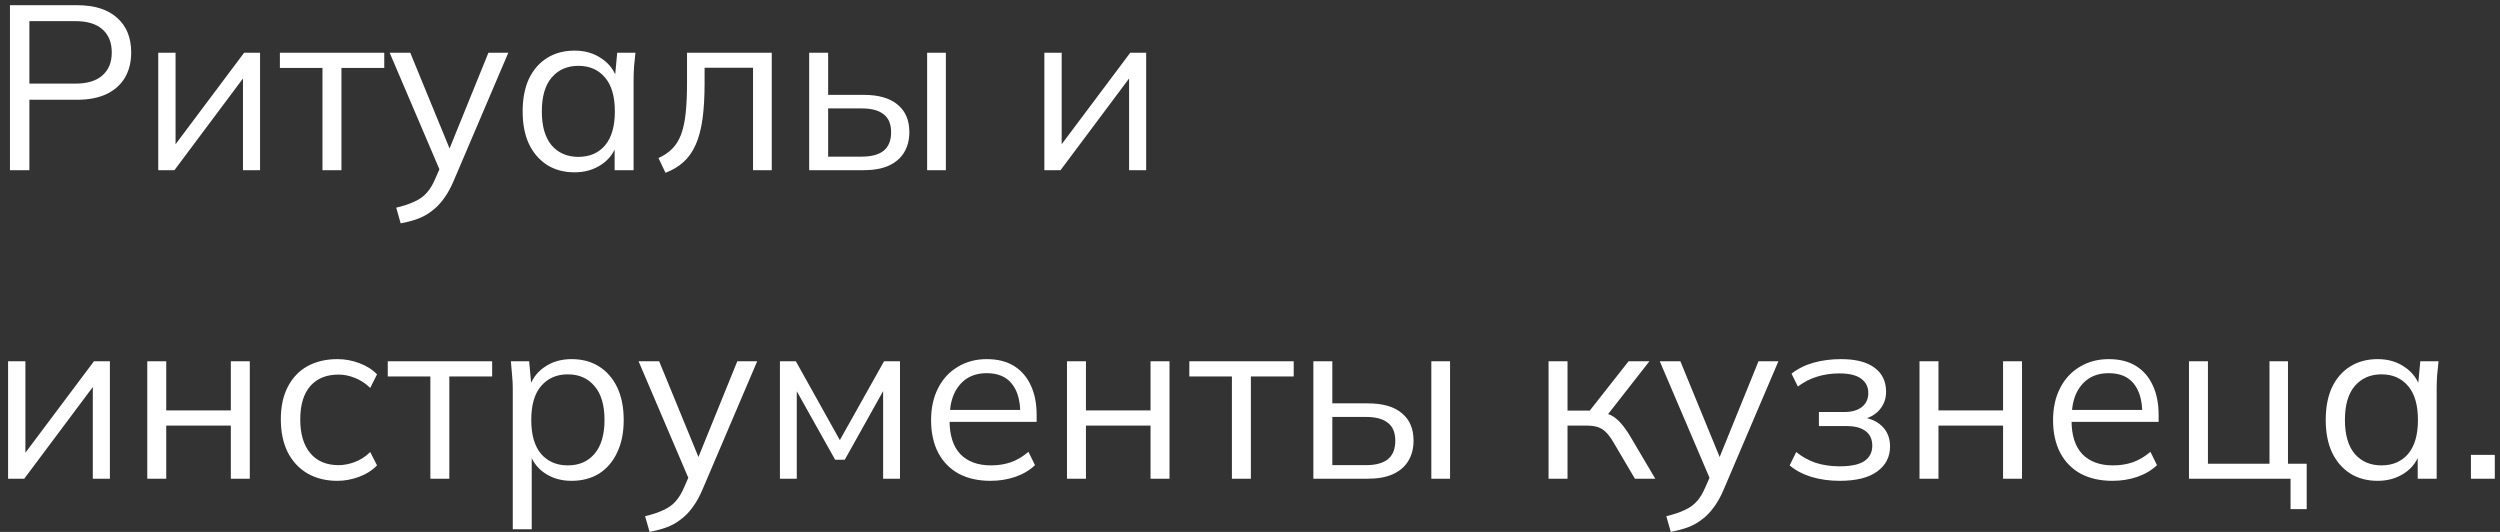 <?xml version="1.0" encoding="UTF-8"?> <svg xmlns="http://www.w3.org/2000/svg" width="235" height="50" viewBox="0 0 235 50" fill="none"><rect x="0" y="0" width="235" height="50" fill="#333333" stroke="none"/><path d="M0.936 16V0.49H7.25C8.878 0.49 10.132 0.886 11.012 1.678C11.892 2.455 12.332 3.541 12.332 4.934C12.332 5.843 12.134 6.635 11.738 7.31C11.342 7.97 10.763 8.483 10 8.85C9.237 9.202 8.321 9.378 7.25 9.378H2.762V16H0.936ZM2.762 7.86H7.074C8.203 7.86 9.054 7.603 9.626 7.09C10.213 6.577 10.506 5.858 10.506 4.934C10.506 3.995 10.213 3.269 9.626 2.756C9.054 2.243 8.203 1.986 7.074 1.986H2.762V7.86ZM14.875 16V4.956H16.503V14.35H15.909L22.949 4.956H24.445V16H22.839V6.584H23.433L16.393 16H14.875ZM30.313 16V6.386H26.309V4.956H36.121V6.386H32.095V16H30.313ZM37.662 20.994L37.244 19.52C37.933 19.359 38.505 19.168 38.96 18.948C39.429 18.743 39.818 18.464 40.126 18.112C40.434 17.76 40.698 17.32 40.918 16.792L41.49 15.494L41.446 16.242L36.628 4.956H38.564L42.546 14.658H41.974L45.912 4.956H47.782L42.678 16.924C42.385 17.628 42.062 18.215 41.71 18.684C41.358 19.168 40.977 19.557 40.566 19.85C40.17 20.158 39.73 20.4 39.246 20.576C38.762 20.752 38.234 20.891 37.662 20.994ZM54.013 16.198C53.03 16.198 52.172 15.971 51.439 15.516C50.706 15.047 50.134 14.387 49.723 13.536C49.327 12.685 49.129 11.666 49.129 10.478C49.129 9.275 49.327 8.249 49.723 7.398C50.134 6.547 50.706 5.895 51.439 5.44C52.172 4.985 53.03 4.758 54.013 4.758C55.01 4.758 55.868 5.015 56.587 5.528C57.32 6.027 57.804 6.709 58.039 7.574H57.775L58.017 4.956H59.733C59.689 5.381 59.645 5.814 59.601 6.254C59.572 6.679 59.557 7.097 59.557 7.508V16H57.775V13.404H58.017C57.782 14.269 57.298 14.951 56.565 15.45C55.832 15.949 54.981 16.198 54.013 16.198ZM54.365 14.746C55.421 14.746 56.257 14.387 56.873 13.668C57.489 12.935 57.797 11.871 57.797 10.478C57.797 9.07 57.489 8.007 56.873 7.288C56.257 6.555 55.421 6.188 54.365 6.188C53.324 6.188 52.488 6.555 51.857 7.288C51.241 8.007 50.933 9.07 50.933 10.478C50.933 11.871 51.241 12.935 51.857 13.668C52.488 14.387 53.324 14.746 54.365 14.746ZM62.557 16.242L61.897 14.856C62.41 14.621 62.835 14.335 63.173 13.998C63.525 13.646 63.803 13.206 64.009 12.678C64.214 12.135 64.361 11.468 64.449 10.676C64.537 9.869 64.581 8.901 64.581 7.772V4.956H72.545V16H70.785V6.364H66.231V7.838C66.231 9.129 66.165 10.251 66.033 11.204C65.901 12.143 65.688 12.942 65.395 13.602C65.101 14.262 64.72 14.805 64.251 15.23C63.781 15.655 63.217 15.993 62.557 16.242ZM76.063 16V4.956H77.845V8.916H81.167C82.589 8.916 83.66 9.224 84.379 9.84C85.112 10.441 85.479 11.299 85.479 12.414C85.479 13.162 85.31 13.807 84.973 14.35C84.65 14.878 84.166 15.289 83.521 15.582C82.89 15.861 82.105 16 81.167 16H76.063ZM77.845 14.724H81.013C81.907 14.724 82.589 14.541 83.059 14.174C83.528 13.793 83.763 13.213 83.763 12.436C83.763 11.659 83.528 11.094 83.059 10.742C82.604 10.375 81.922 10.192 81.013 10.192H77.845V14.724ZM87.151 16V4.956H88.911V16H87.151ZM98.17 16V4.956H99.798V14.35H99.204L106.244 4.956H107.74V16H106.134V6.584H106.728L99.688 16H98.17ZM0.76 45V33.956H2.388V43.35H1.794L8.834 33.956H10.33V45H8.724V35.584H9.318L2.278 45H0.76ZM13.844 45V33.956H15.626V38.576H21.698V33.956H23.48V45H21.698V40.006H15.626V45H13.844ZM31.722 45.198C30.637 45.198 29.691 44.963 28.884 44.494C28.092 44.025 27.476 43.357 27.036 42.492C26.611 41.627 26.398 40.6 26.398 39.412C26.398 38.209 26.618 37.19 27.058 36.354C27.498 35.503 28.114 34.858 28.906 34.418C29.713 33.978 30.652 33.758 31.722 33.758C32.426 33.758 33.108 33.883 33.768 34.132C34.443 34.381 35 34.733 35.44 35.188L34.802 36.464C34.362 36.039 33.878 35.723 33.35 35.518C32.837 35.313 32.331 35.21 31.832 35.21C30.688 35.21 29.801 35.569 29.17 36.288C28.54 37.007 28.224 38.055 28.224 39.434C28.224 40.798 28.54 41.854 29.17 42.602C29.801 43.35 30.688 43.724 31.832 43.724C32.316 43.724 32.815 43.629 33.328 43.438C33.856 43.247 34.348 42.932 34.802 42.492L35.44 43.746C34.986 44.215 34.421 44.575 33.746 44.824C33.072 45.073 32.397 45.198 31.722 45.198ZM40.454 45V35.386H36.45V33.956H46.262V35.386H42.236V45H40.454ZM48.2 49.752V36.508C48.2 36.097 48.178 35.679 48.134 35.254C48.104 34.814 48.068 34.381 48.024 33.956H49.74L49.982 36.574H49.718C49.952 35.709 50.429 35.027 51.148 34.528C51.866 34.015 52.724 33.758 53.722 33.758C54.719 33.758 55.577 33.985 56.296 34.44C57.029 34.895 57.601 35.547 58.012 36.398C58.422 37.249 58.628 38.275 58.628 39.478C58.628 40.666 58.422 41.685 58.012 42.536C57.616 43.387 57.051 44.047 56.318 44.516C55.584 44.971 54.719 45.198 53.722 45.198C52.739 45.198 51.888 44.949 51.17 44.45C50.451 43.951 49.974 43.269 49.74 42.404H49.982V49.752H48.2ZM53.37 43.746C54.426 43.746 55.262 43.387 55.878 42.668C56.508 41.935 56.824 40.871 56.824 39.478C56.824 38.07 56.508 37.007 55.878 36.288C55.262 35.555 54.426 35.188 53.37 35.188C52.328 35.188 51.492 35.555 50.862 36.288C50.246 37.007 49.938 38.07 49.938 39.478C49.938 40.871 50.246 41.935 50.862 42.668C51.492 43.387 52.328 43.746 53.37 43.746ZM61.058 49.994L60.64 48.52C61.33 48.359 61.902 48.168 62.356 47.948C62.826 47.743 63.214 47.464 63.522 47.112C63.83 46.76 64.094 46.32 64.314 45.792L64.886 44.494L64.842 45.242L60.024 33.956H61.96L65.942 43.658H65.37L69.308 33.956H71.178L66.074 45.924C65.781 46.628 65.458 47.215 65.106 47.684C64.754 48.168 64.373 48.557 63.962 48.85C63.566 49.158 63.126 49.4 62.642 49.576C62.158 49.752 61.63 49.891 61.058 49.994ZM73.313 45V33.956H74.809L78.945 41.37L83.103 33.956H84.599V45H83.015V35.936H83.477L79.407 43.218H78.505L74.413 35.914H74.897V45H73.313ZM93.109 45.198C91.966 45.198 90.975 44.978 90.139 44.538C89.303 44.083 88.658 43.431 88.204 42.58C87.749 41.715 87.522 40.688 87.522 39.5C87.522 38.341 87.742 37.337 88.181 36.486C88.621 35.621 89.237 34.953 90.029 34.484C90.822 34 91.731 33.758 92.757 33.758C93.769 33.758 94.62 33.971 95.309 34.396C95.999 34.821 96.527 35.43 96.894 36.222C97.26 36.999 97.444 37.923 97.444 38.994V39.654H88.885V38.532H96.278L95.903 38.818C95.903 37.645 95.639 36.728 95.112 36.068C94.584 35.408 93.799 35.078 92.757 35.078C92.01 35.078 91.371 35.254 90.844 35.606C90.33 35.958 89.934 36.449 89.656 37.08C89.391 37.711 89.26 38.466 89.26 39.346V39.544C89.26 40.923 89.597 41.971 90.272 42.69C90.961 43.394 91.921 43.746 93.153 43.746C93.814 43.746 94.43 43.651 95.001 43.46C95.588 43.255 96.145 42.925 96.674 42.47L97.29 43.724C96.805 44.193 96.189 44.56 95.442 44.824C94.708 45.073 93.931 45.198 93.109 45.198ZM100.297 45V33.956H102.079V38.576H108.151V33.956H109.933V45H108.151V40.006H102.079V45H100.297ZM115.8 45V35.386H111.796V33.956H121.608V35.386H117.582V45H115.8ZM123.457 45V33.956H125.239V37.916H128.561C129.984 37.916 131.055 38.224 131.773 38.84C132.507 39.441 132.873 40.299 132.873 41.414C132.873 42.162 132.705 42.807 132.367 43.35C132.045 43.878 131.561 44.289 130.915 44.582C130.285 44.861 129.5 45 128.561 45H123.457ZM125.239 43.724H128.407C129.302 43.724 129.984 43.541 130.453 43.174C130.923 42.793 131.157 42.213 131.157 41.436C131.157 40.659 130.923 40.094 130.453 39.742C129.999 39.375 129.317 39.192 128.407 39.192H125.239V43.724ZM134.545 45V33.956H136.305V45H134.545ZM145.565 45V33.956H147.347V38.598H149.437L153.089 33.956H155.047L150.867 39.302L150.383 38.752C150.808 38.796 151.175 38.899 151.483 39.06C151.791 39.221 152.084 39.463 152.363 39.786C152.656 40.109 152.971 40.556 153.309 41.128L155.597 45H153.683L151.659 41.568C151.409 41.143 151.167 40.82 150.933 40.6C150.713 40.38 150.456 40.226 150.163 40.138C149.884 40.05 149.532 40.006 149.107 40.006H147.347V45H145.565ZM157.051 49.994L156.633 48.52C157.322 48.359 157.894 48.168 158.349 47.948C158.818 47.743 159.207 47.464 159.515 47.112C159.823 46.76 160.087 46.32 160.307 45.792L160.879 44.494L160.835 45.242L156.017 33.956H157.953L161.935 43.658H161.363L165.301 33.956H167.171L162.067 45.924C161.773 46.628 161.451 47.215 161.099 47.684C160.747 48.168 160.365 48.557 159.955 48.85C159.559 49.158 159.119 49.4 158.635 49.576C158.151 49.752 157.623 49.891 157.051 49.994ZM172.914 45.198C171.975 45.198 171.088 45.073 170.252 44.824C169.431 44.56 168.756 44.201 168.228 43.746L168.844 42.492C169.387 42.932 169.995 43.269 170.67 43.504C171.359 43.724 172.107 43.834 172.914 43.834C173.999 43.834 174.784 43.665 175.268 43.328C175.752 42.991 175.994 42.514 175.994 41.898C175.994 41.297 175.789 40.842 175.378 40.534C174.967 40.211 174.366 40.05 173.574 40.05H170.978V38.73H173.354C174.058 38.73 174.608 38.576 175.004 38.268C175.415 37.945 175.62 37.505 175.62 36.948C175.62 36.376 175.4 35.929 174.96 35.606C174.52 35.269 173.831 35.1 172.892 35.1C172.144 35.1 171.447 35.203 170.802 35.408C170.171 35.599 169.57 35.907 168.998 36.332L168.404 35.122C169.005 34.653 169.702 34.308 170.494 34.088C171.286 33.868 172.144 33.758 173.068 33.758C174.447 33.758 175.495 34.029 176.214 34.572C176.933 35.1 177.292 35.855 177.292 36.838C177.292 37.527 177.057 38.121 176.588 38.62C176.119 39.104 175.495 39.39 174.718 39.478V39.214C175.598 39.243 176.309 39.507 176.852 40.006C177.395 40.505 177.666 41.157 177.666 41.964C177.666 42.947 177.263 43.731 176.456 44.318C175.664 44.905 174.483 45.198 172.914 45.198ZM180.434 45V33.956H182.216V38.576H188.288V33.956H190.07V45H188.288V40.006H182.216V45H180.434ZM198.576 45.198C197.432 45.198 196.442 44.978 195.606 44.538C194.77 44.083 194.125 43.431 193.67 42.58C193.216 41.715 192.988 40.688 192.988 39.5C192.988 38.341 193.208 37.337 193.648 36.486C194.088 35.621 194.704 34.953 195.496 34.484C196.288 34 197.198 33.758 198.224 33.758C199.236 33.758 200.087 33.971 200.776 34.396C201.466 34.821 201.994 35.43 202.36 36.222C202.727 36.999 202.91 37.923 202.91 38.994V39.654H194.352V38.532H201.744L201.37 38.818C201.37 37.645 201.106 36.728 200.578 36.068C200.05 35.408 199.266 35.078 198.224 35.078C197.476 35.078 196.838 35.254 196.31 35.606C195.797 35.958 195.401 36.449 195.122 37.08C194.858 37.711 194.726 38.466 194.726 39.346V39.544C194.726 40.923 195.064 41.971 195.738 42.69C196.428 43.394 197.388 43.746 198.62 43.746C199.28 43.746 199.896 43.651 200.468 43.46C201.055 43.255 201.612 42.925 202.14 42.47L202.756 43.724C202.272 44.193 201.656 44.56 200.908 44.824C200.175 45.073 199.398 45.198 198.576 45.198ZM215.312 47.86V45H205.764V33.956H207.546V43.592H213.332V33.956H215.07V43.592H216.83V47.86H215.312ZM223.503 45.198C222.52 45.198 221.662 44.971 220.929 44.516C220.196 44.047 219.624 43.387 219.213 42.536C218.817 41.685 218.619 40.666 218.619 39.478C218.619 38.275 218.817 37.249 219.213 36.398C219.624 35.547 220.196 34.895 220.929 34.44C221.662 33.985 222.52 33.758 223.503 33.758C224.5 33.758 225.358 34.015 226.077 34.528C226.81 35.027 227.294 35.709 227.529 36.574H227.265L227.507 33.956H229.223C229.179 34.381 229.135 34.814 229.091 35.254C229.062 35.679 229.047 36.097 229.047 36.508V45H227.265V42.404H227.507C227.272 43.269 226.788 43.951 226.055 44.45C225.322 44.949 224.471 45.198 223.503 45.198ZM223.855 43.746C224.911 43.746 225.747 43.387 226.363 42.668C226.979 41.935 227.287 40.871 227.287 39.478C227.287 38.07 226.979 37.007 226.363 36.288C225.747 35.555 224.911 35.188 223.855 35.188C222.814 35.188 221.978 35.555 221.347 36.288C220.731 37.007 220.423 38.07 220.423 39.478C220.423 40.871 220.731 41.935 221.347 42.668C221.978 43.387 222.814 43.746 223.855 43.746ZM232.267 45V42.756H234.511V45H232.267Z" fill="white"></path></svg> 